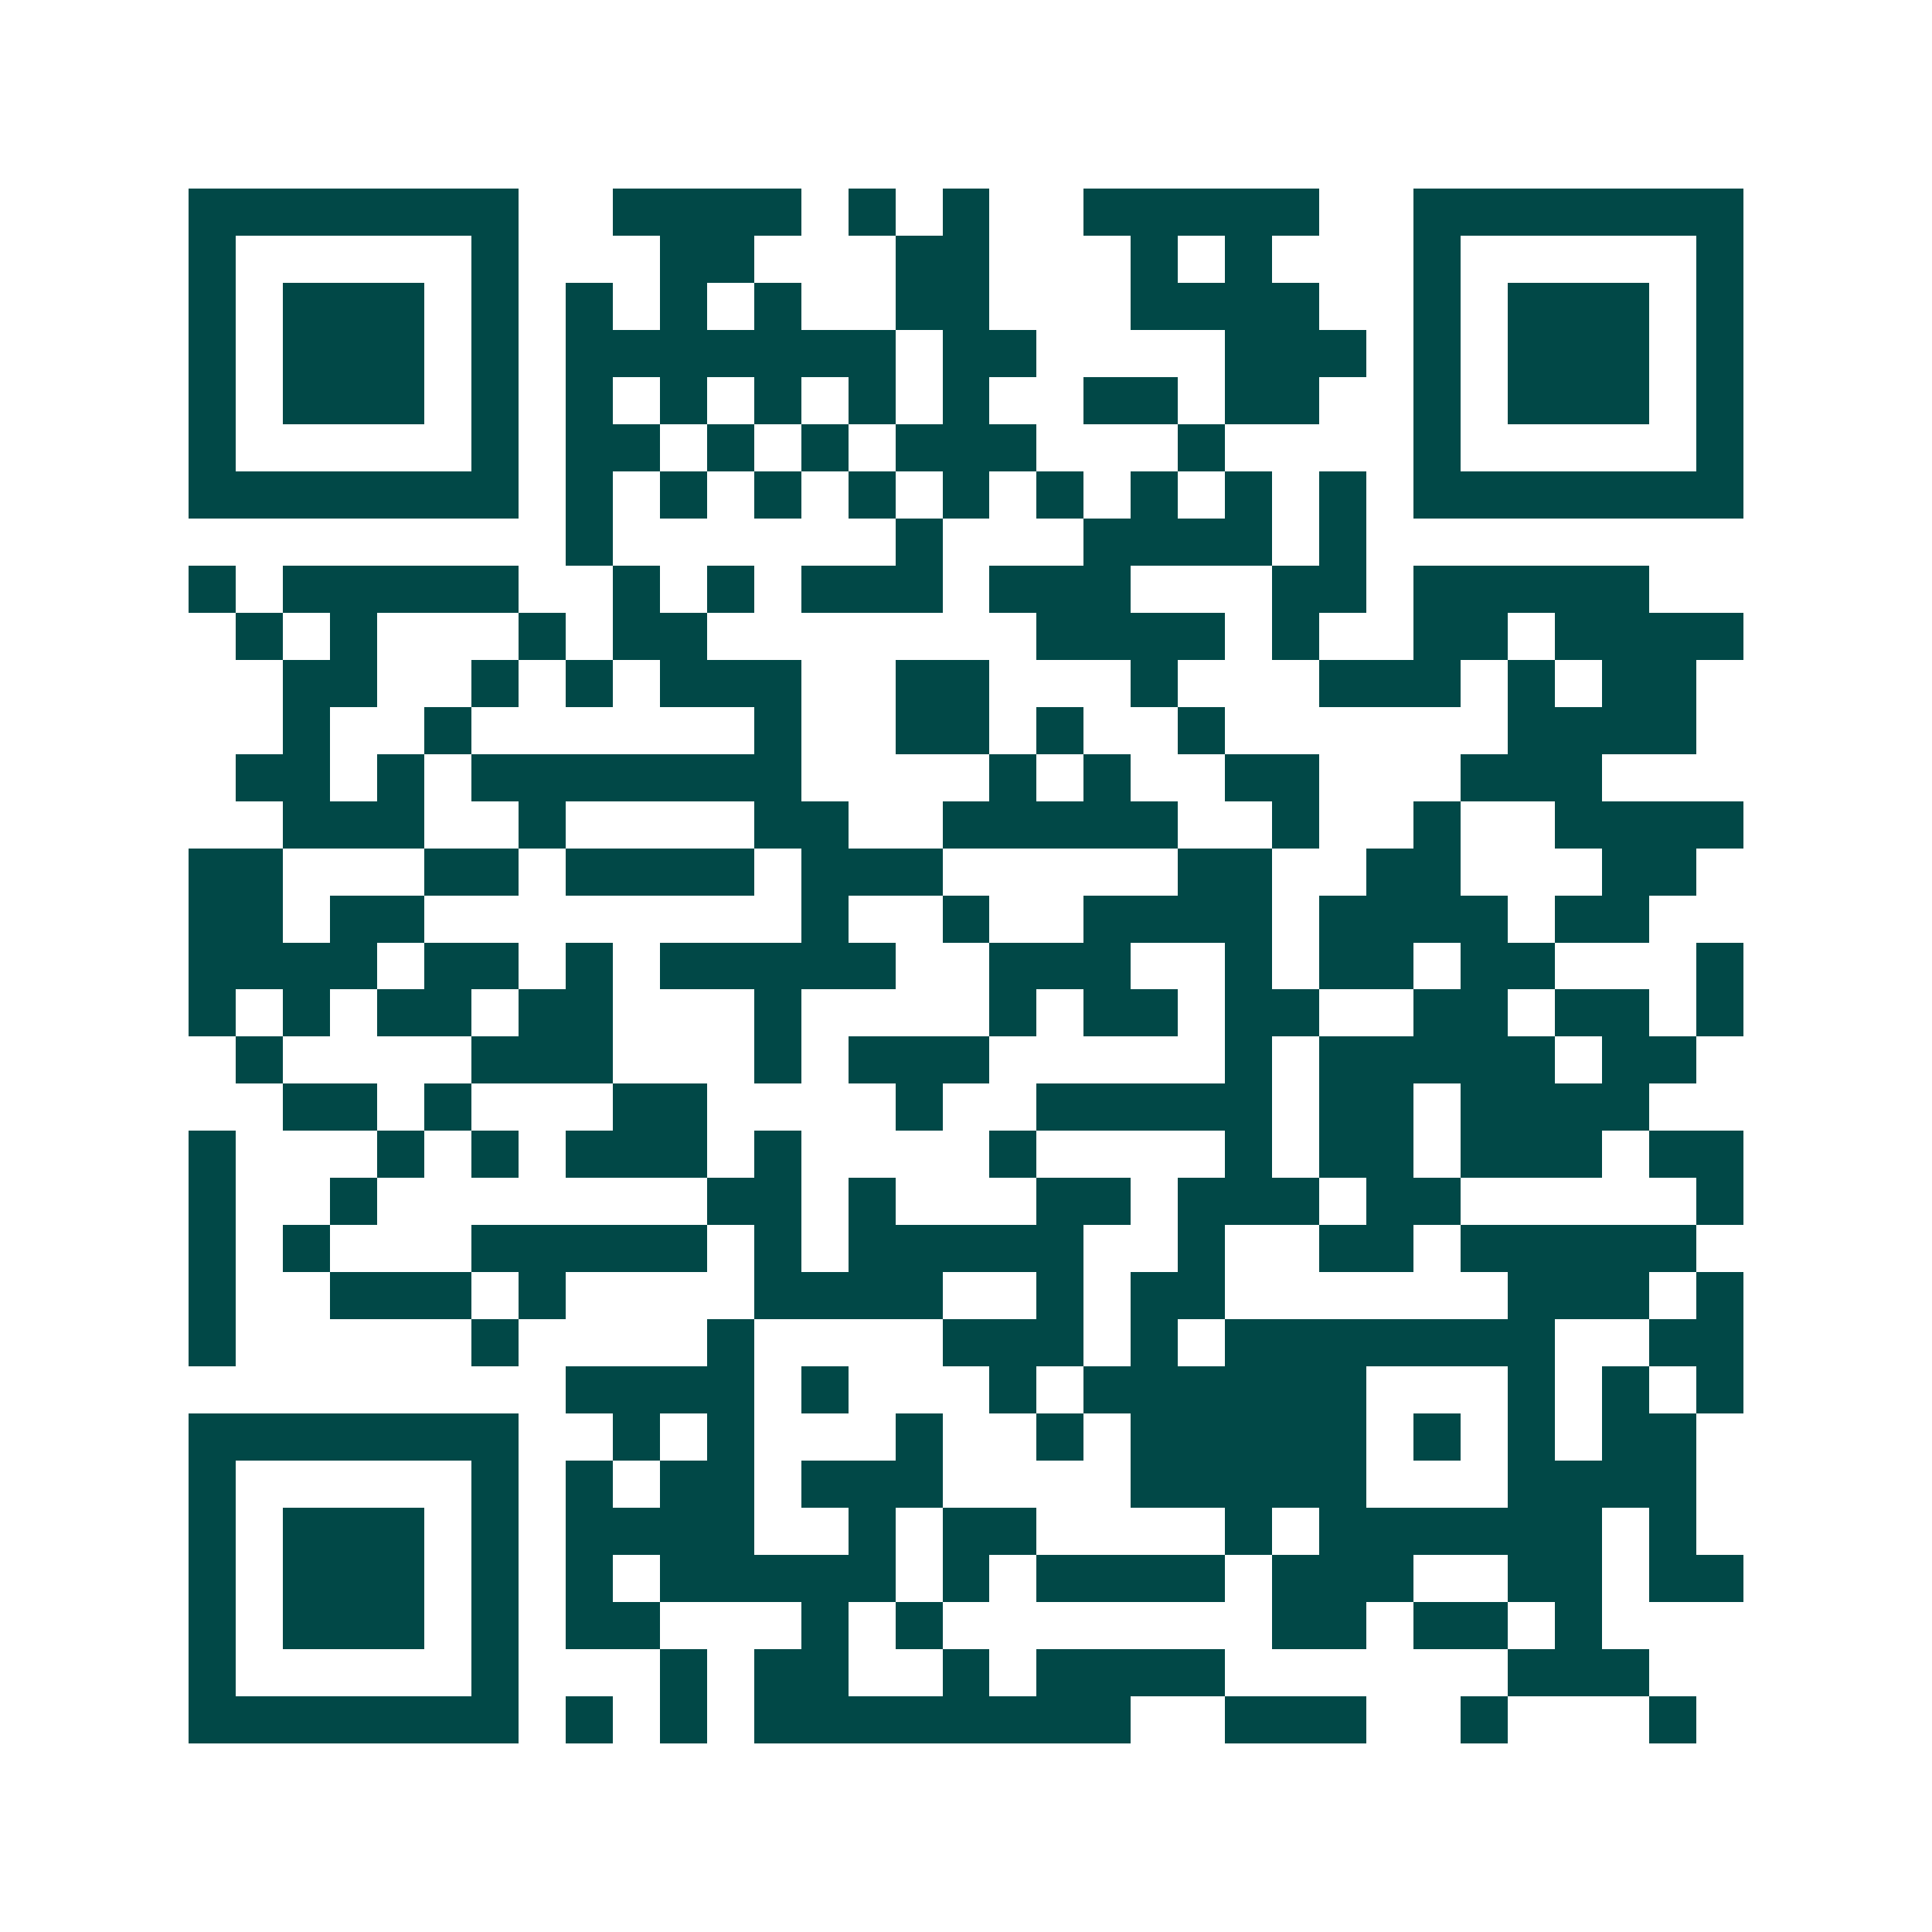 <svg xmlns="http://www.w3.org/2000/svg" width="200" height="200" viewBox="0 0 41 41" shape-rendering="crispEdges"><path fill="#ffffff" d="M0 0h41v41H0z"/><path stroke="#014847" d="M4 4.5h7m2 0h4m1 0h1m1 0h1m2 0h5m2 0h7M4 5.5h1m5 0h1m3 0h2m3 0h2m3 0h1m1 0h1m3 0h1m5 0h1M4 6.5h1m1 0h3m1 0h1m1 0h1m1 0h1m1 0h1m2 0h2m3 0h4m2 0h1m1 0h3m1 0h1M4 7.5h1m1 0h3m1 0h1m1 0h7m1 0h2m4 0h3m1 0h1m1 0h3m1 0h1M4 8.5h1m1 0h3m1 0h1m1 0h1m1 0h1m1 0h1m1 0h1m1 0h1m2 0h2m1 0h2m2 0h1m1 0h3m1 0h1M4 9.5h1m5 0h1m1 0h2m1 0h1m1 0h1m1 0h3m3 0h1m4 0h1m5 0h1M4 10.5h7m1 0h1m1 0h1m1 0h1m1 0h1m1 0h1m1 0h1m1 0h1m1 0h1m1 0h1m1 0h7M12 11.5h1m6 0h1m3 0h4m1 0h1M4 12.5h1m1 0h5m2 0h1m1 0h1m1 0h3m1 0h3m3 0h2m1 0h5M5 13.5h1m1 0h1m3 0h1m1 0h2m7 0h4m1 0h1m2 0h2m1 0h4M6 14.5h2m2 0h1m1 0h1m1 0h3m2 0h2m3 0h1m3 0h3m1 0h1m1 0h2M6 15.5h1m2 0h1m6 0h1m2 0h2m1 0h1m2 0h1m6 0h4M5 16.5h2m1 0h1m1 0h7m4 0h1m1 0h1m2 0h2m3 0h3M6 17.5h3m2 0h1m4 0h2m2 0h5m2 0h1m2 0h1m2 0h4M4 18.5h2m3 0h2m1 0h4m1 0h3m5 0h2m2 0h2m3 0h2M4 19.5h2m1 0h2m8 0h1m2 0h1m2 0h4m1 0h4m1 0h2M4 20.5h4m1 0h2m1 0h1m1 0h5m2 0h3m2 0h1m1 0h2m1 0h2m3 0h1M4 21.5h1m1 0h1m1 0h2m1 0h2m3 0h1m4 0h1m1 0h2m1 0h2m2 0h2m1 0h2m1 0h1M5 22.5h1m4 0h3m3 0h1m1 0h3m5 0h1m1 0h5m1 0h2M6 23.5h2m1 0h1m3 0h2m4 0h1m2 0h5m1 0h2m1 0h4M4 24.5h1m3 0h1m1 0h1m1 0h3m1 0h1m4 0h1m4 0h1m1 0h2m1 0h3m1 0h2M4 25.5h1m2 0h1m7 0h2m1 0h1m3 0h2m1 0h3m1 0h2m5 0h1M4 26.5h1m1 0h1m3 0h5m1 0h1m1 0h5m2 0h1m2 0h2m1 0h5M4 27.5h1m2 0h3m1 0h1m4 0h4m2 0h1m1 0h2m6 0h3m1 0h1M4 28.5h1m5 0h1m4 0h1m4 0h3m1 0h1m1 0h7m2 0h2M12 29.5h4m1 0h1m3 0h1m1 0h6m3 0h1m1 0h1m1 0h1M4 30.5h7m2 0h1m1 0h1m3 0h1m2 0h1m1 0h5m1 0h1m1 0h1m1 0h2M4 31.5h1m5 0h1m1 0h1m1 0h2m1 0h3m4 0h5m3 0h4M4 32.5h1m1 0h3m1 0h1m1 0h4m2 0h1m1 0h2m4 0h1m1 0h6m1 0h1M4 33.5h1m1 0h3m1 0h1m1 0h1m1 0h5m1 0h1m1 0h4m1 0h3m2 0h2m1 0h2M4 34.5h1m1 0h3m1 0h1m1 0h2m3 0h1m1 0h1m7 0h2m1 0h2m1 0h1M4 35.5h1m5 0h1m3 0h1m1 0h2m2 0h1m1 0h4m6 0h3M4 36.5h7m1 0h1m1 0h1m1 0h8m2 0h3m2 0h1m3 0h1"/></svg>
